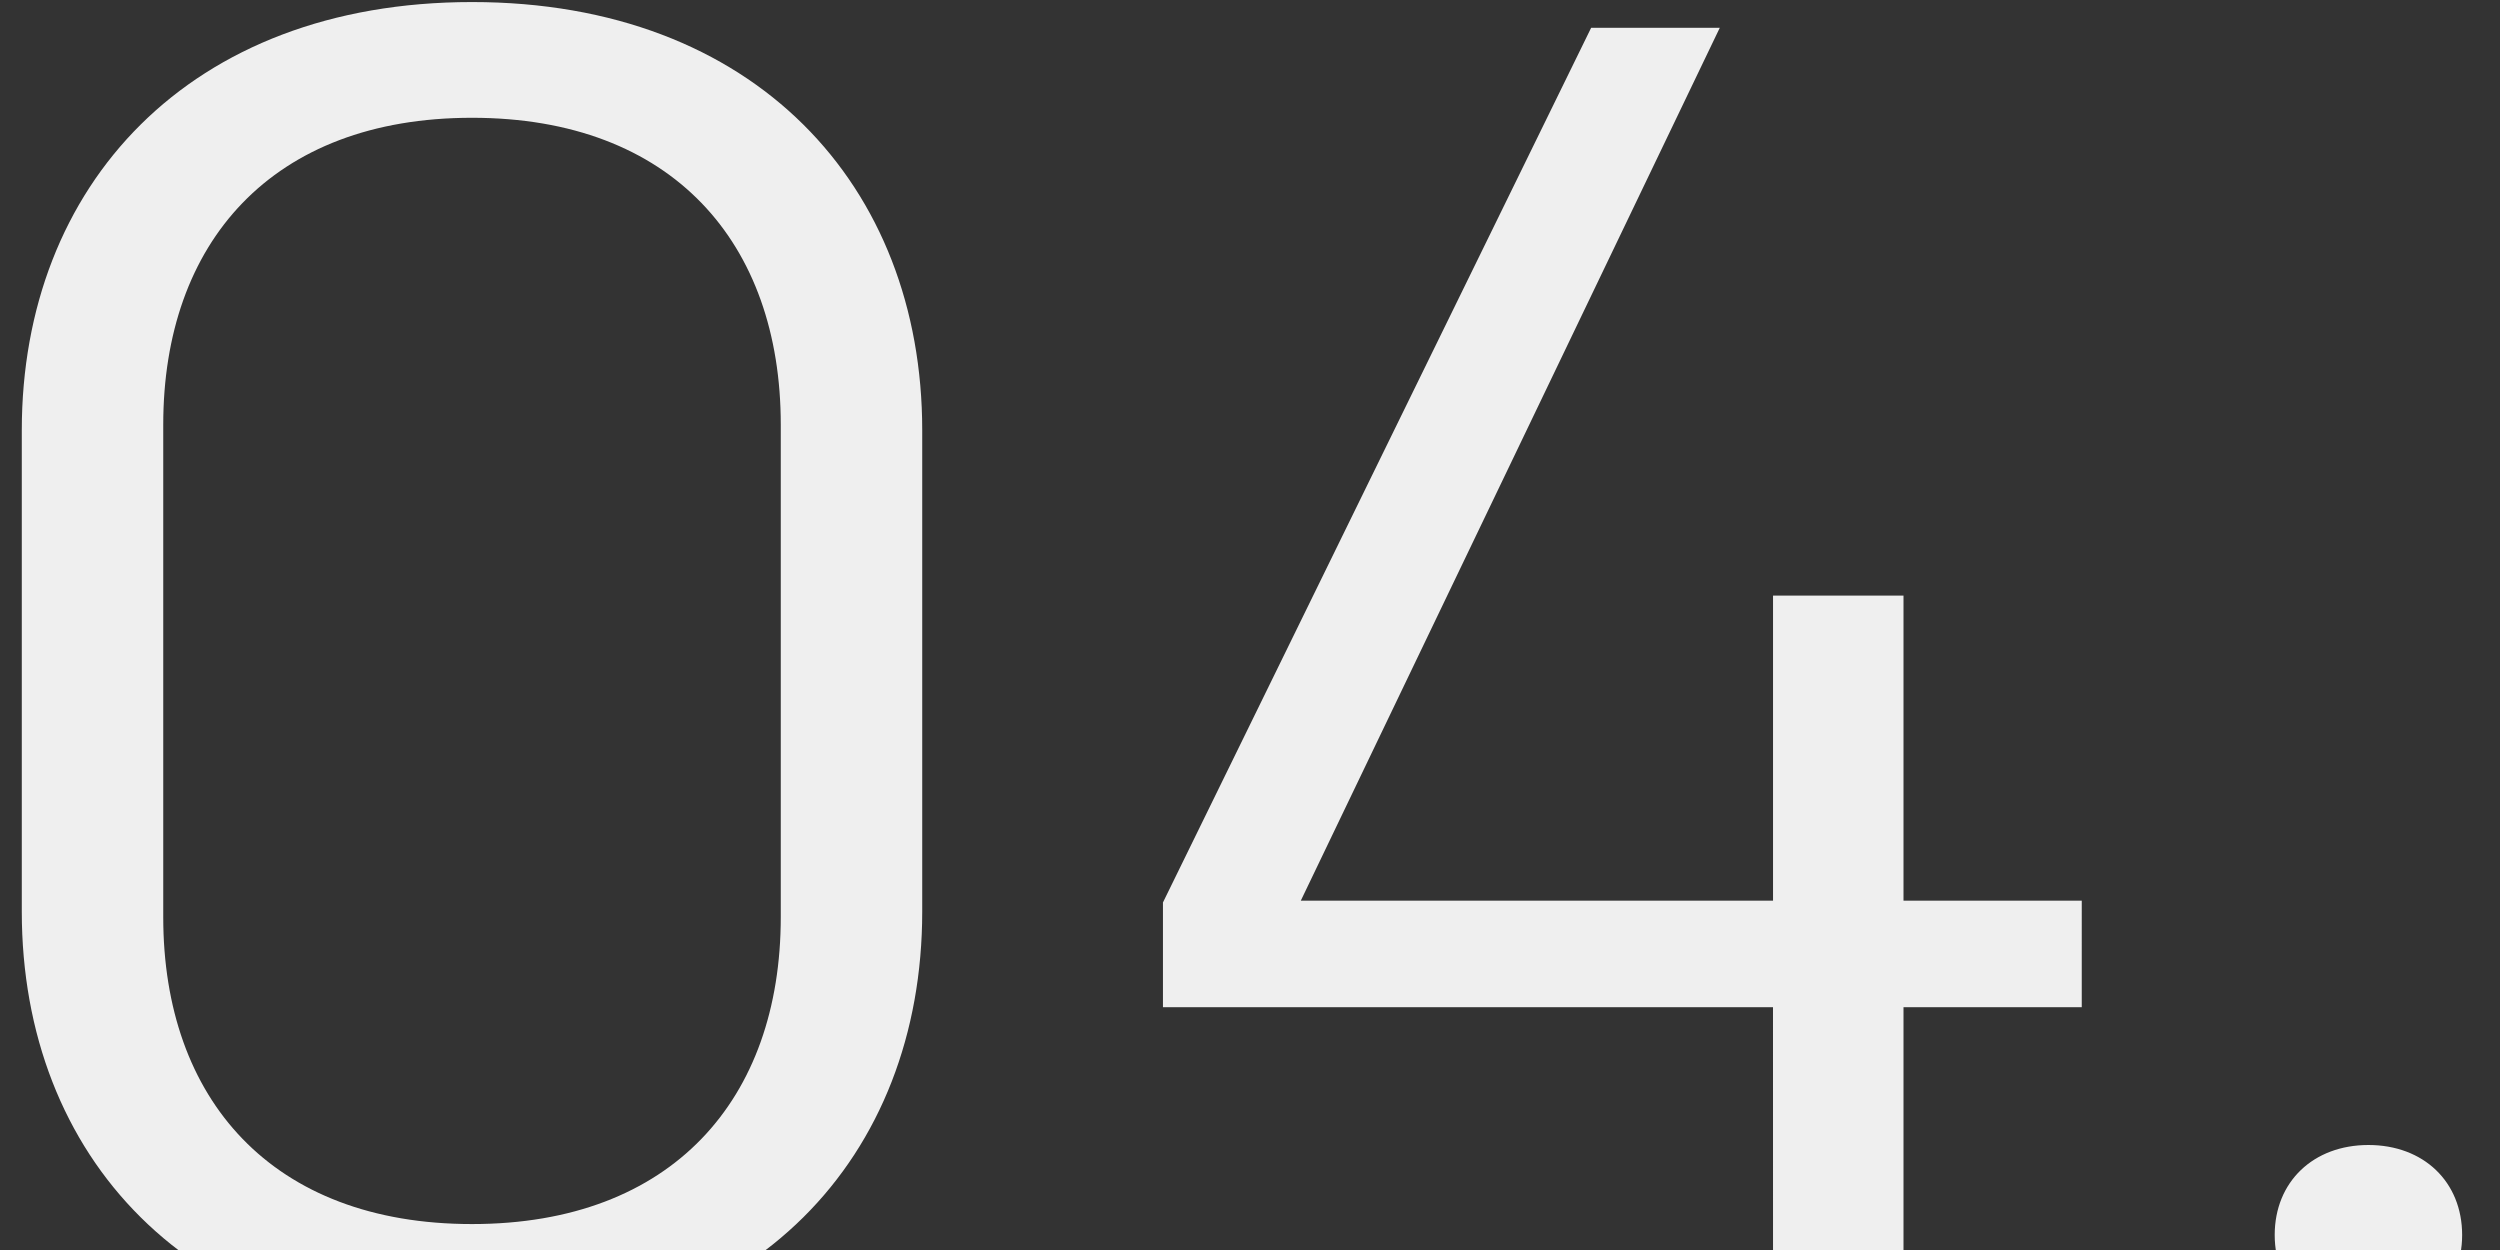 <svg xmlns="http://www.w3.org/2000/svg" xmlns:xlink="http://www.w3.org/1999/xlink" width="234" height="117" viewBox="0 0 234 117">
  <rect x="0" y="0" width="234" height="117" fill="#333333" stroke="none"/>
  <defs>
    <clipPath id="clip-path">
      <rect id="Rectangle_58" data-name="Rectangle 58" width="234" height="117" transform="translate(704 5297)" fill="#fff"/>
    </clipPath>
  </defs>
  <g id="Mask_Group_5" data-name="Mask Group 5" transform="translate(-704 -5297)" clip-path="url(#clip-path)">
    <path id="Path_3114" data-name="Path 3114" d="M54.18,2.408c26.488,0,42.14-17.2,42.14-40.076V-82.732c0-22.876-15.652-40.076-42.14-40.076s-42.14,17.2-42.14,40.076v45.064C12.04-14.792,27.692,2.408,54.18,2.408Zm0-10.836c-18.748,0-28.9-11.7-28.9-28.724v-46.1c0-17.028,10.148-28.724,28.9-28.724s28.9,11.7,28.9,28.724v46.1C83.076-20.124,72.928-8.428,54.18-8.428ZM175.956,0h12.212V-28.724h16.684V-38.7H188.168V-67.252H175.956V-38.7h-44.2l39.216-81.7h-12.04L118.852-38.528v9.8h57.1Zm46.956-7.4c0,4.988,3.784,8.428,8.772,8.428s8.772-3.44,8.772-8.428-3.612-8.428-8.772-8.428S222.912-12.384,222.912-7.4Z" transform="translate(694 5420)" fill="#efefef"/>
  </g>
</svg>
